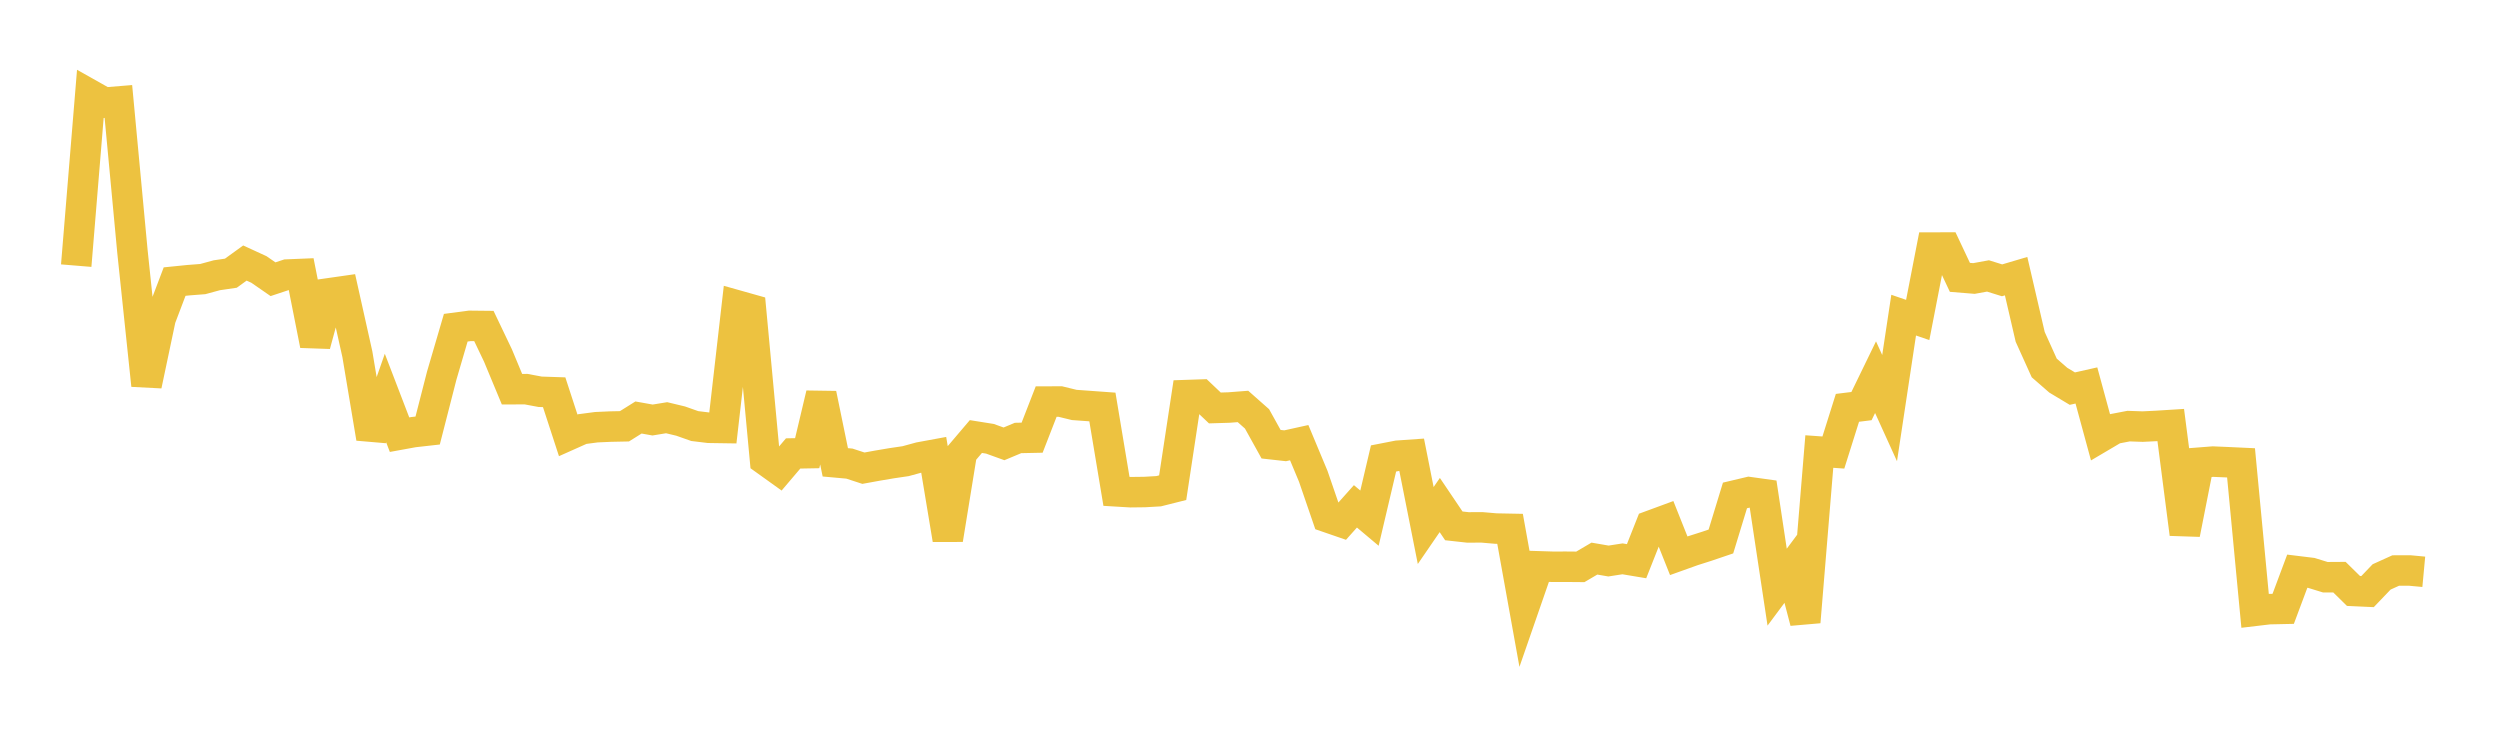 <svg width="164" height="48" xmlns="http://www.w3.org/2000/svg" xmlns:xlink="http://www.w3.org/1999/xlink"><path fill="none" stroke="rgb(237,194,64)" stroke-width="2" d="M5,17.426L5.922,6.214L6.844,6.733L7.766,6.657L8.689,16.505L9.611,25.274L10.533,20.9L11.455,18.472L12.377,18.379L13.299,18.308L14.222,18.057L15.144,17.922L16.066,17.255L16.988,17.679L17.91,18.317L18.832,18.011L19.754,17.973L20.677,22.632L21.599,19.238L22.521,19.106L23.443,23.237L24.365,28.745L25.287,26.11L26.21,28.515L27.132,28.347L28.054,28.243L28.976,24.646L29.898,21.498L30.82,21.376L31.743,21.386L32.665,23.316L33.587,25.532L34.509,25.528L35.431,25.7L36.353,25.731L37.275,28.559L38.198,28.147L39.12,28.025L40.042,27.984L40.964,27.965L41.886,27.388L42.808,27.553L43.731,27.402L44.653,27.624L45.575,27.95L46.497,28.062L47.419,28.076L48.341,20.03L49.263,20.29L50.186,30.17L51.108,30.831L52.03,29.746L52.952,29.729L53.874,25.845L54.796,30.329L55.719,30.412L56.641,30.713L57.563,30.545L58.485,30.389L59.407,30.253L60.329,30.001L61.251,29.831L62.174,35.392L63.096,29.722L64.018,28.637L64.94,28.784L65.862,29.117L66.784,28.731L67.707,28.712L68.629,26.342L69.551,26.34L70.473,26.565L71.395,26.631L72.317,26.698L73.24,32.233L74.162,32.288L75.084,32.277L76.006,32.224L76.928,31.992L77.85,25.917L78.772,25.886L79.695,26.762L80.617,26.734L81.539,26.663L82.461,27.478L83.383,29.14L84.305,29.243L85.228,29.039L86.15,31.246L87.072,33.931L87.994,34.249L88.916,33.216L89.838,33.991L90.76,30.075L91.683,29.895L92.605,29.83L93.527,34.474L94.449,33.13L95.371,34.497L96.293,34.599L97.216,34.595L98.138,34.674L99.06,34.692L99.982,39.809L100.904,37.15L101.826,37.179L102.749,37.178L103.671,37.186L104.593,36.644L105.515,36.803L106.437,36.66L107.359,36.814L108.281,34.484L109.204,34.144L110.126,36.458L111.048,36.128L111.97,35.834L112.892,35.521L113.814,32.501L114.737,32.282L115.659,32.41L116.581,38.518L117.503,37.279L118.425,40.803L119.347,29.621L120.269,29.686L121.192,26.754L122.114,26.64L123.036,24.743L123.958,26.772L124.88,20.673L125.802,20.99L126.725,16.24L127.647,16.238L128.569,18.194L129.491,18.269L130.413,18.101L131.335,18.389L132.257,18.116L133.18,22.097L134.102,24.138L135.024,24.941L135.946,25.494L136.868,25.286L137.79,28.675L138.713,28.13L139.635,27.953L140.557,27.985L141.479,27.94L142.401,27.882L143.323,35.027L144.246,30.353L145.168,30.281L146.09,30.32L147.012,30.363L147.934,40.069L148.856,39.96L149.778,39.94L150.701,37.47L151.623,37.583L152.545,37.867L153.467,37.861L154.389,38.767L155.311,38.809L156.234,37.845L157.156,37.427L158.078,37.424L159,37.51"></path></svg>